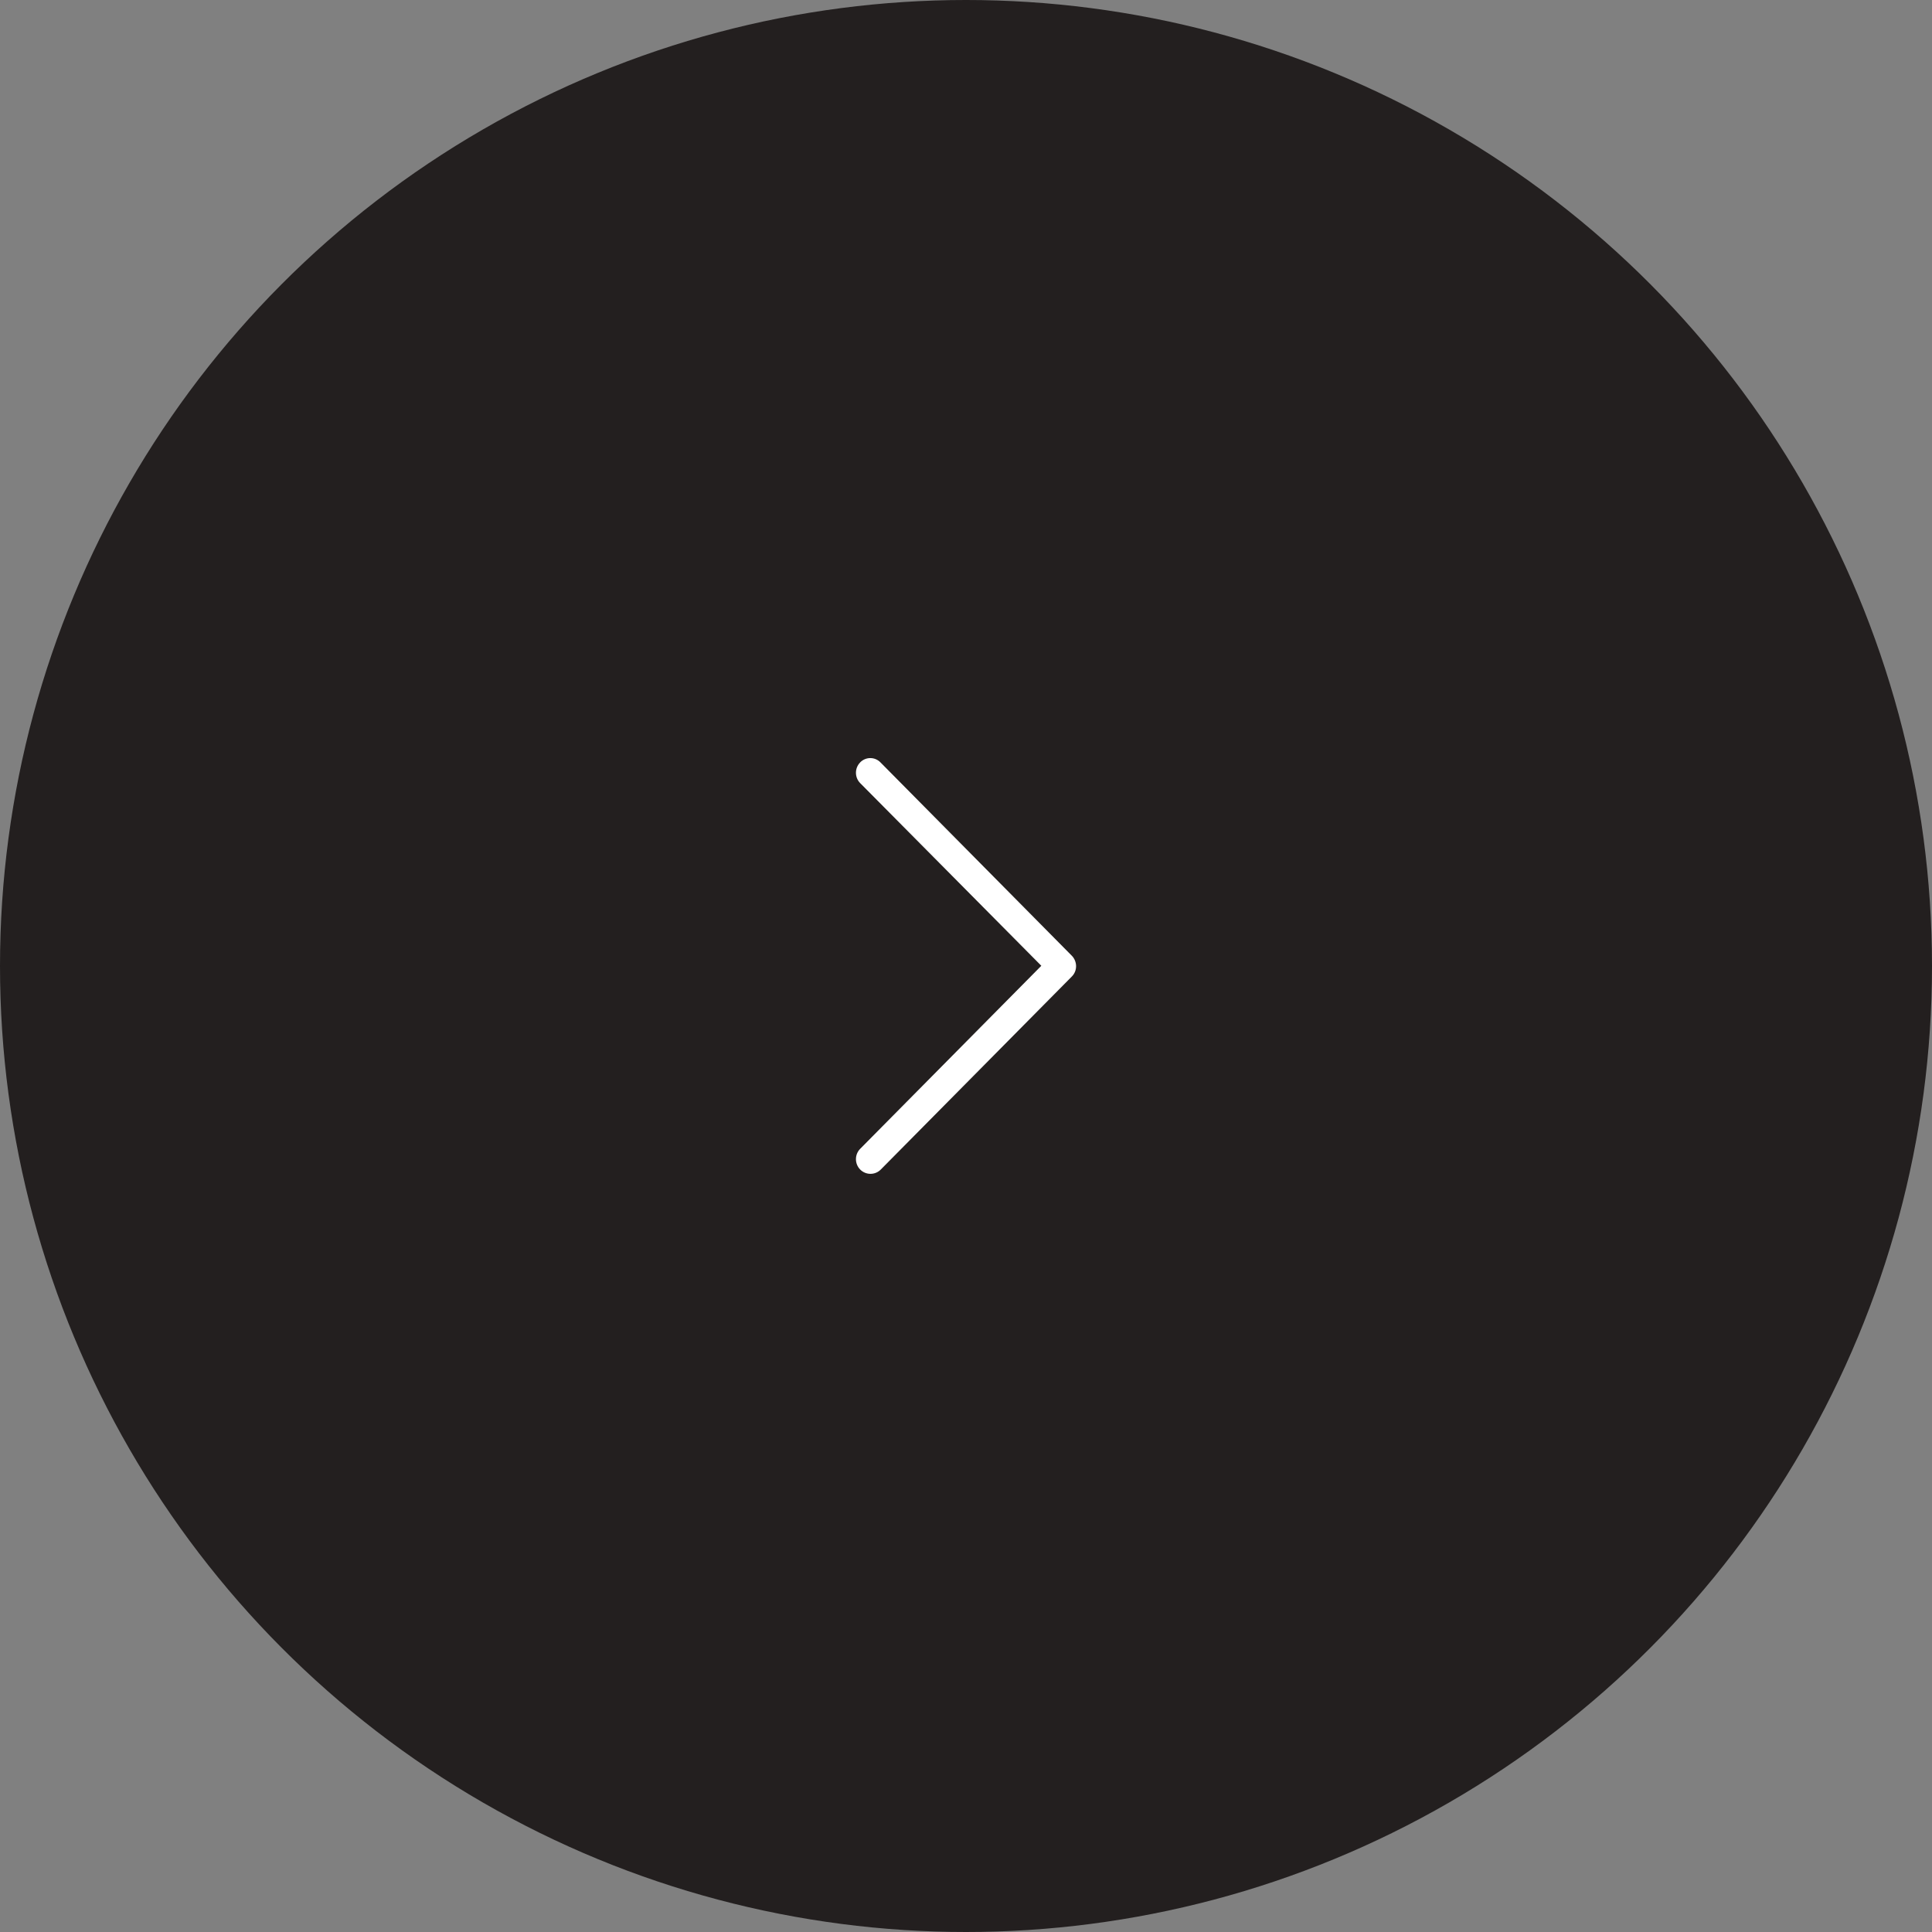 <svg height="79" viewBox="0 0 79 79" width="79" xmlns="http://www.w3.org/2000/svg"><rect x="0" y="0" width="79" height="79" fill="#808080" stroke="none"/><g fill="none" fill-rule="evenodd"><circle cx="39.5" cy="39.5" fill="#231f1f" r="39.5"/><path d="m47.826 35.174c-.234-.232-.615-.232-.849 0l-7.468 7.406-7.483-7.406c-.234-.232-.615-.232-.849 0-.234.232-.234.609 0 .841l7.893 7.812c.117.116.264.174.425.174.146 0 .308-.058.425-.174l7.893-7.812c.249-.232.249-.609.015-.841z" fill="#fff" fill-rule="nonzero" transform="matrix(0 -1 1 0 0 79)"/></g></svg>